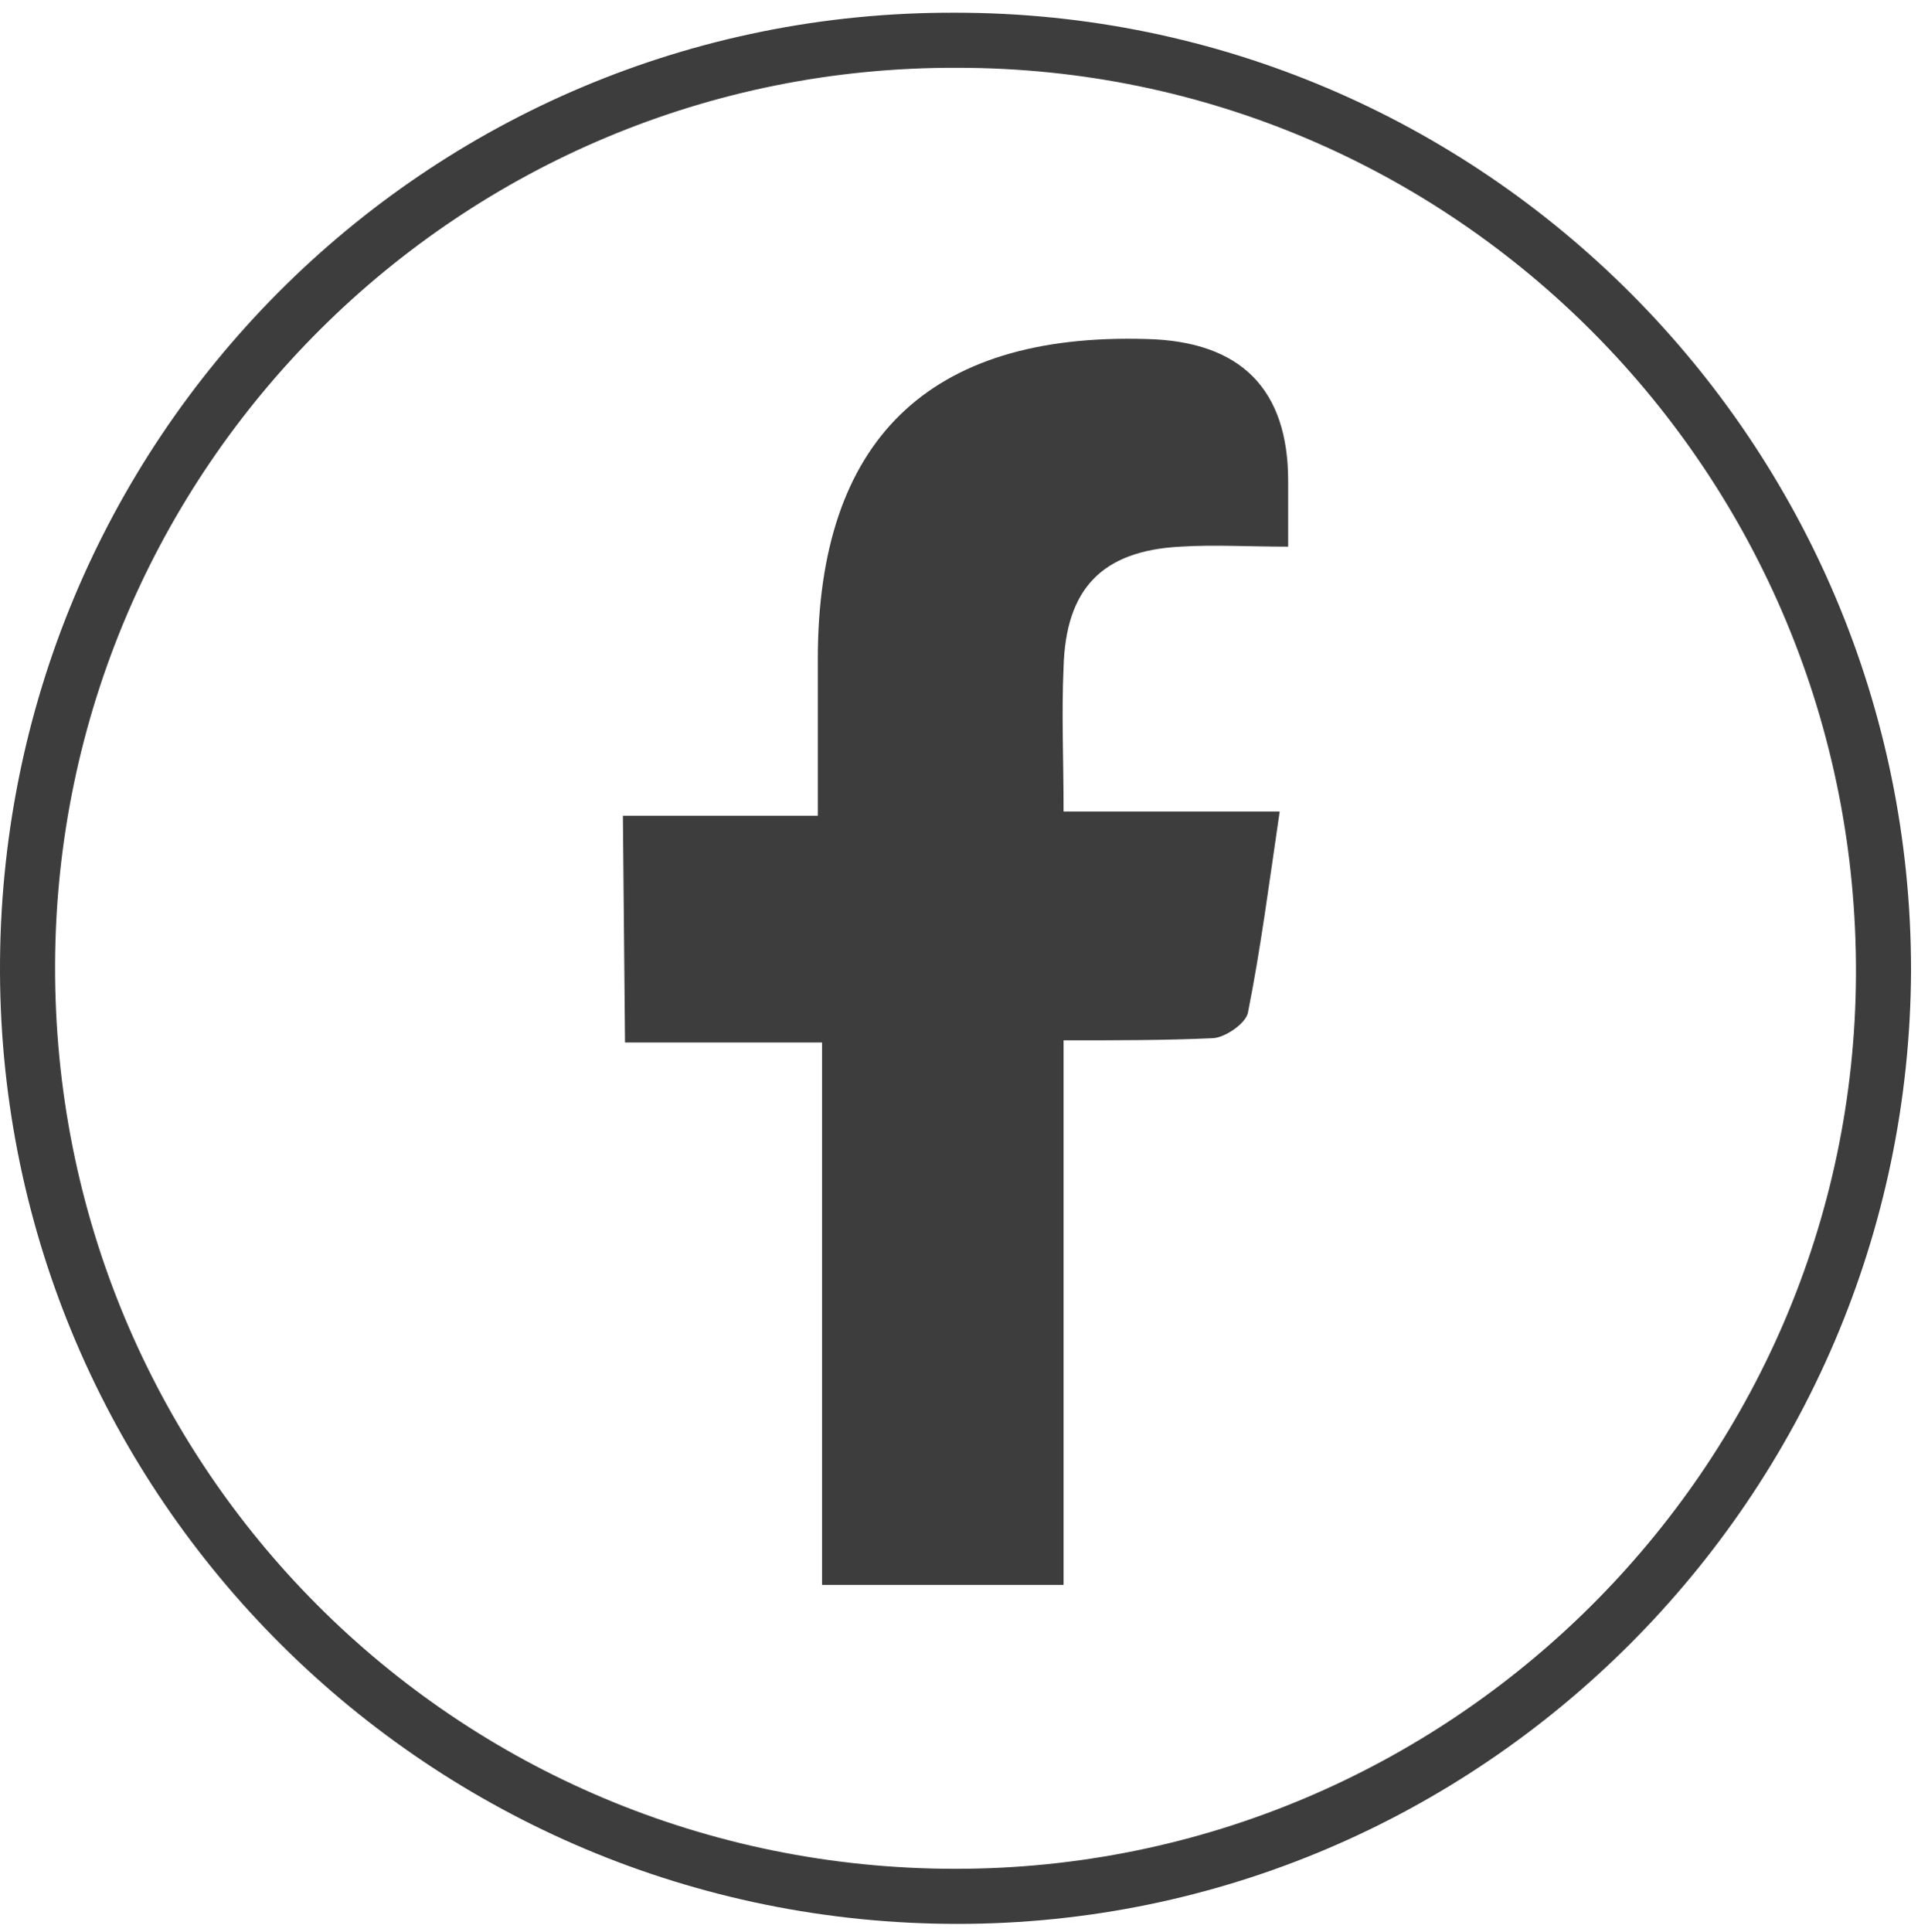 <?xml version="1.0" encoding="utf-8"?>
<!-- Generator: Adobe Illustrator 27.2.0, SVG Export Plug-In . SVG Version: 6.00 Build 0)  -->
<svg version="1.1" id="Layer_1" xmlns="http://www.w3.org/2000/svg" xmlns:xlink="http://www.w3.org/1999/xlink" x="0px" y="0px"
	 viewBox="0 0 91 91.2" style="enable-background:new 0 0 91 91.2;" xml:space="preserve">
<style type="text/css">
	.st0{fill:#3D3D3D;}
</style>
<path class="st0" d="M45.2,90.8C20.3,90.8,0.1,70.7,0,45.9C-0.1,20.8,20.1,0.5,45.1,0.6c24.9,0,45.1,20.3,45.1,45.2
	C90.1,70.6,69.9,90.8,45.2,90.8L45.2,90.8z M45.1,88.2c23.3,0,42.4-18.9,42.5-42.2C87.7,22.4,68.7,3.2,45.2,3.2
	C21.7,3.1,2.7,22.1,2.6,45.5C2.5,69.2,21.5,88.2,45.1,88.2L45.1,88.2z"/>
<path class="st0" d="M29.4,38.5h9.2c0-2.6,0-5,0-7.4c0-10.3,5.2-15.4,15.5-15.1c4.5,0.1,6.7,2.4,6.7,6.7c0,0.9,0,1.8,0,3.1
	c-1.8,0-3.5-0.1-5.1,0c-3.7,0.2-5.4,2-5.5,5.7c-0.1,2.2,0,4.3,0,6.8h10.2c-0.5,3.4-0.9,6.5-1.5,9.5c-0.1,0.5-1.1,1.2-1.7,1.2
	c-2.2,0.1-4.5,0.1-7,0.1v25.7H38.8V49.2h-9.3L29.4,38.5L29.4,38.5z"/>
</svg>
